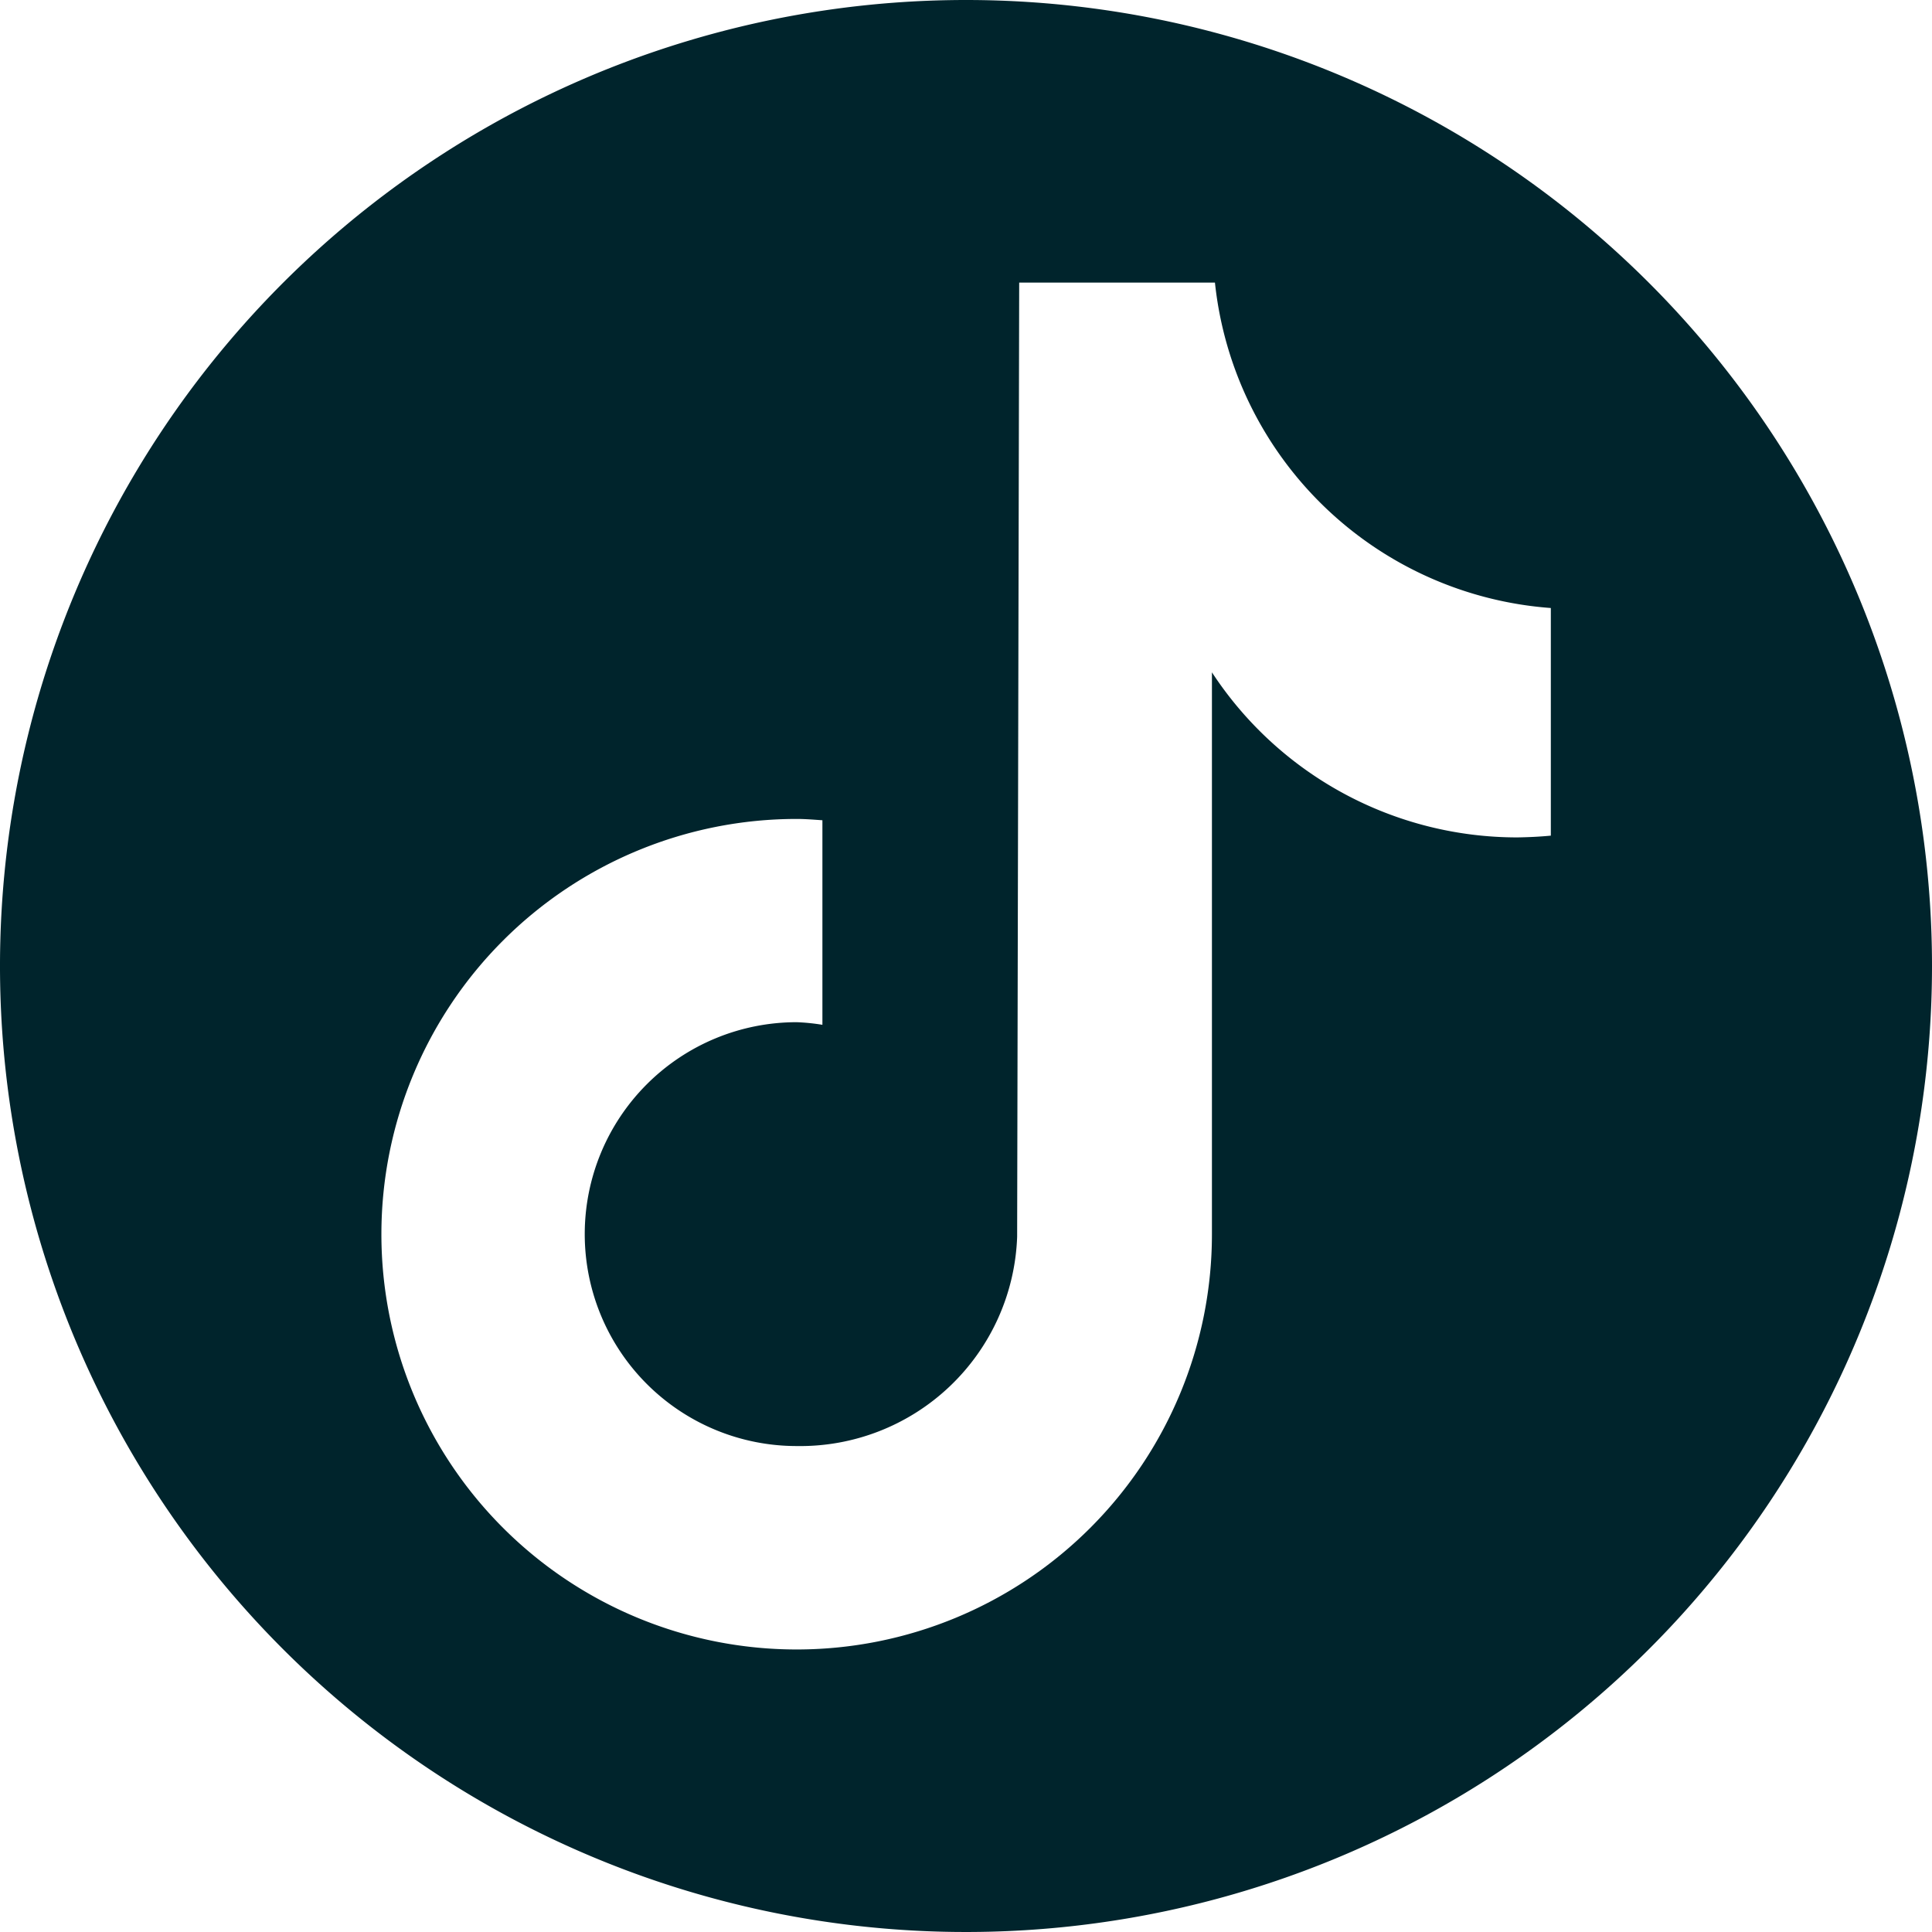 <svg id="Tiktok" xmlns="http://www.w3.org/2000/svg" width="34" height="34" viewBox="0 0 34 34">
  <path id="Path_1053" data-name="Path 1053" d="M17,0A17,17,0,1,0,34,17,17,17,0,0,0,17,0ZM27.292,14.706h0c-.2.019-.394.028-.591.031a6.421,6.421,0,0,1-5.373-2.905v9.889a7.308,7.308,0,1,1-7.308-7.309c.152,0,.3.013.453.023v3.6a3.609,3.609,0,0,0-.453-.046,3.729,3.729,0,1,0,0,7.459A3.82,3.82,0,0,0,17.9,21.767l.036-16.794h3.445A6.418,6.418,0,0,0,27.292,10.7Z" transform="translate(0 0)" fill="#00242c"/>
</svg>
